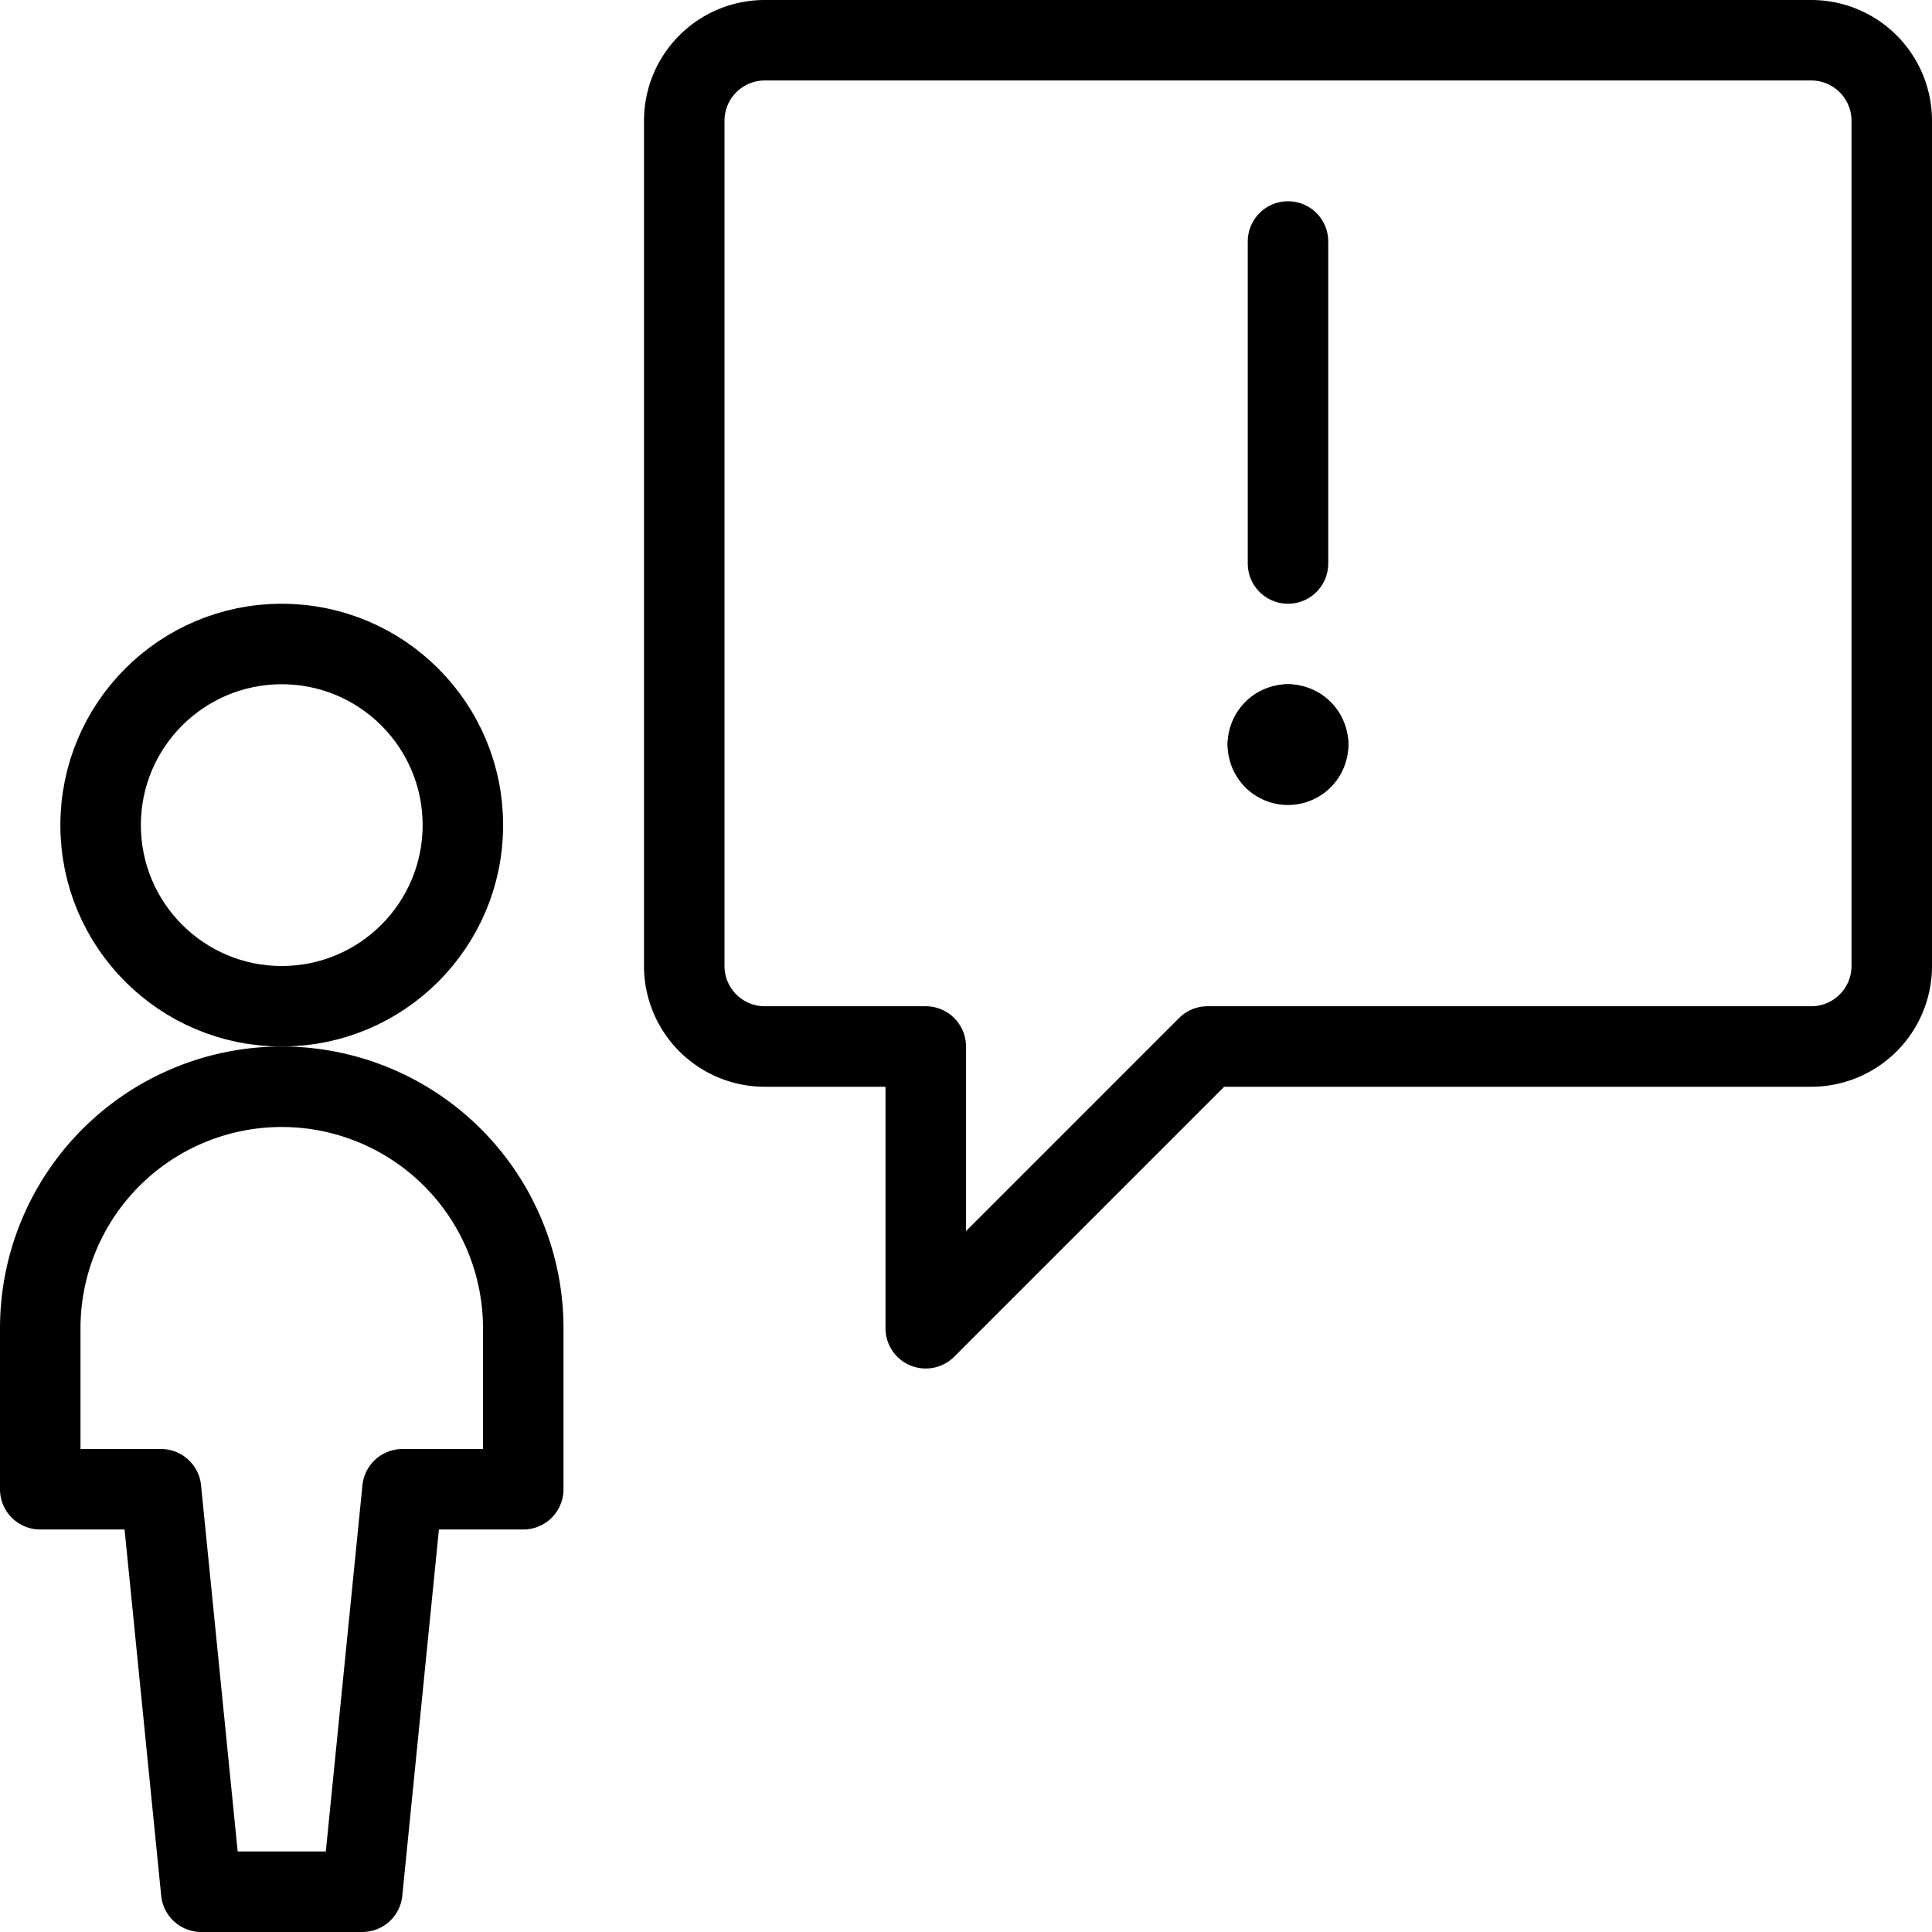 <svg xmlns="http://www.w3.org/2000/svg" viewBox="0 0 24 24">
  
<g transform="matrix(1,0,0,1,0,0)"><g>
    <path d="M8.5,12a1,1,0,0,0,1,1h2v3.5L15,13h7.5a1,1,0,0,0,1-1V1.5a1,1,0,0,0-1-1H9.5a1,1,0,0,0-1,1Z" style="fill: none;stroke: #000000;stroke-linecap: round;stroke-linejoin: round"></path>
    <g>
      <circle cx="3.5" cy="10.25" r="2.25" style="fill: none;stroke: #000000;stroke-linecap: round;stroke-linejoin: round"></circle>
      <path d="M3.5,13.5a3,3,0,0,0-3,3v2H2l.5,5h2l.5-5H6.5v-2A3,3,0,0,0,3.5,13.5Z" style="fill: none;stroke: #000000;stroke-linecap: round;stroke-linejoin: round"></path>
    </g>
    <g>
      <path d="M16,9a.25.25,0,0,1,.25.25" style="fill: none;stroke: #000000;stroke-linecap: round;stroke-linejoin: round"></path>
      <path d="M15.75,9.25A.25.25,0,0,1,16,9" style="fill: none;stroke: #000000;stroke-linecap: round;stroke-linejoin: round"></path>
      <path d="M16.25,9.25a.25.25,0,0,1-.5,0" style="fill: none;stroke: #000000;stroke-linecap: round;stroke-linejoin: round"></path>
      <line x1="16" y1="7" x2="16" y2="3" style="fill: none;stroke: #000000;stroke-linecap: round;stroke-linejoin: round"></line>
    </g>
  </g></g></svg>